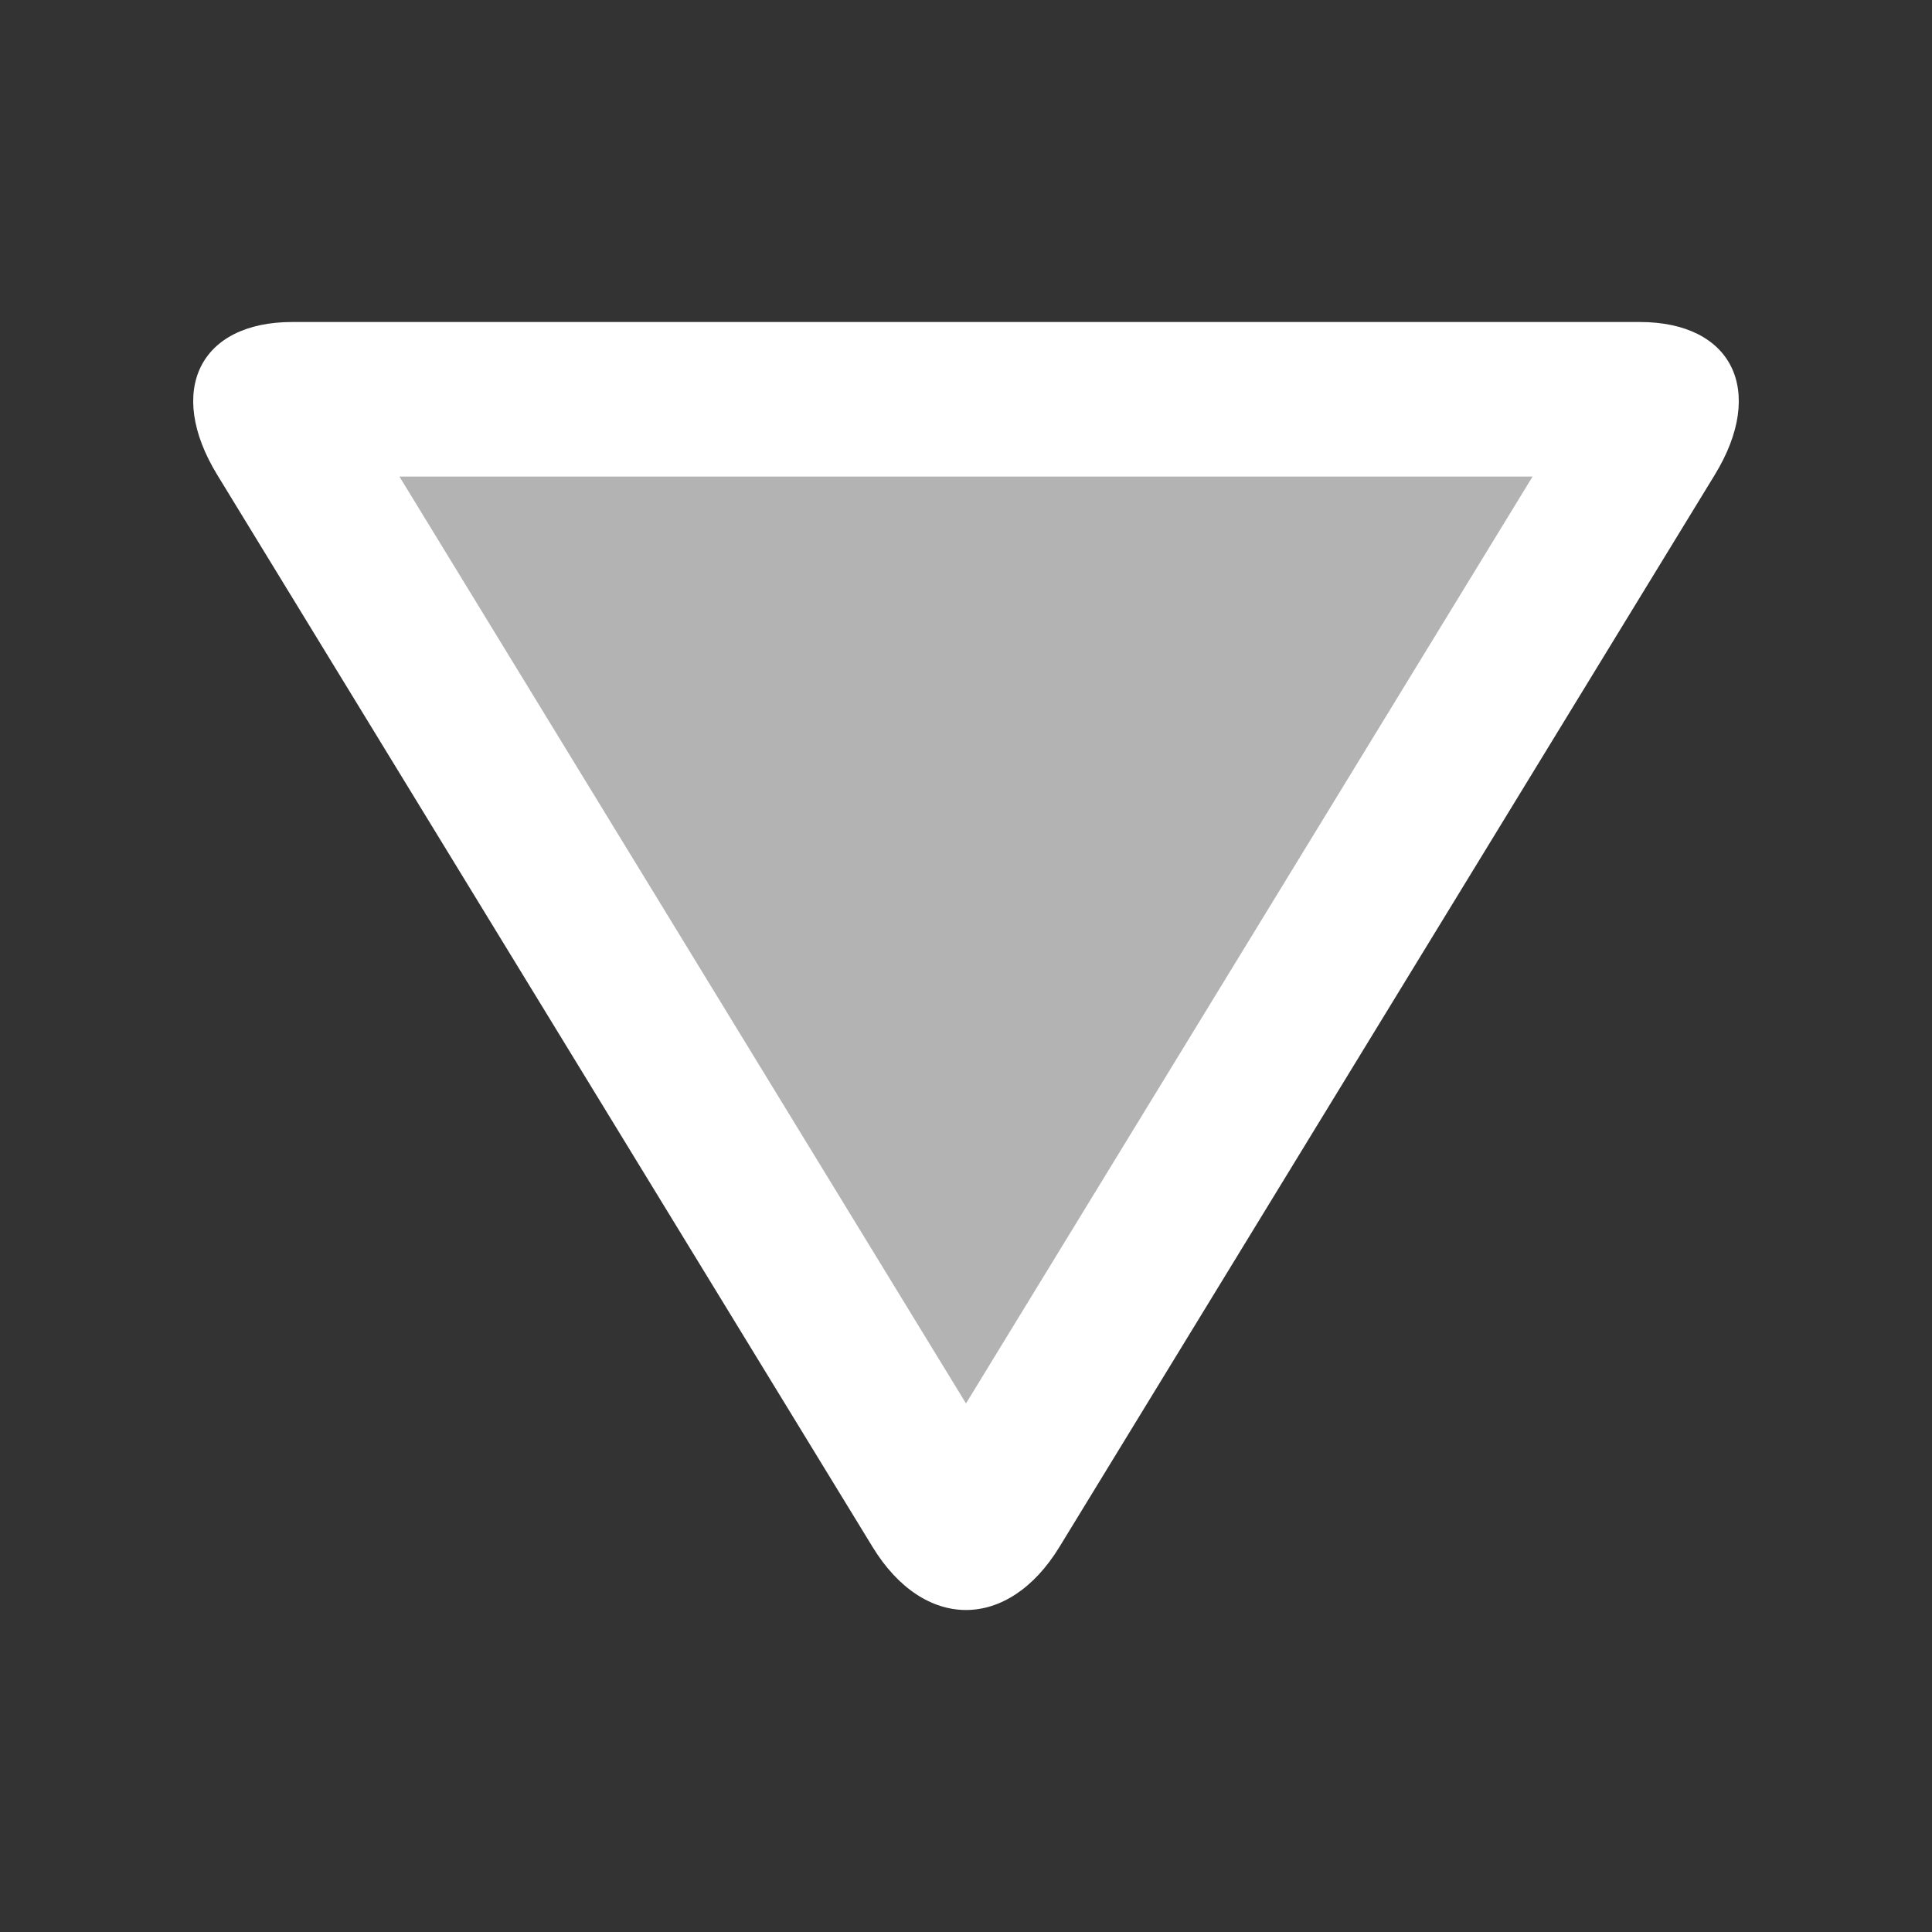 <svg xmlns="http://www.w3.org/2000/svg" width="15" height="15" viewBox="0 0 500 500"><rect x="0" y="0" width="500" height="500" fill="#333333" stroke="none"/><linearGradient id="a" x1="131.523" y1="42.63" x2="368.478" y2="279.584"><stop offset="0" stop-color="#b3b3b3"/><stop offset="1" stop-color="#999"/></linearGradient><path fill="url(#a)" d="M250 396.666c-1.155 0-4.11-1.832-7.113-6.75l-169.6-277.455c-2.517-4.114-3.19-6.98-3.28-8.314.827-.33 2.565-.812 5.627-.812h348.733c3.063 0 4.798.482 5.627.812-.09 1.334-.766 4.2-3.28 8.315l-169.6 277.457c-3.005 4.917-5.96 6.75-7.114 6.75z"/><path fill="#FFF" d="M396.627 123.334L250 363.21 103.374 123.335h293.253m27.74-40H75.633c-23.975 0-32.71 17.8-19.41 39.558L225.82 400.35c6.648 10.877 15.414 16.316 24.18 16.316 8.765 0 17.53-5.44 24.18-16.316l169.6-277.458c13.297-21.757 4.563-39.558-19.413-39.558z"/></svg>